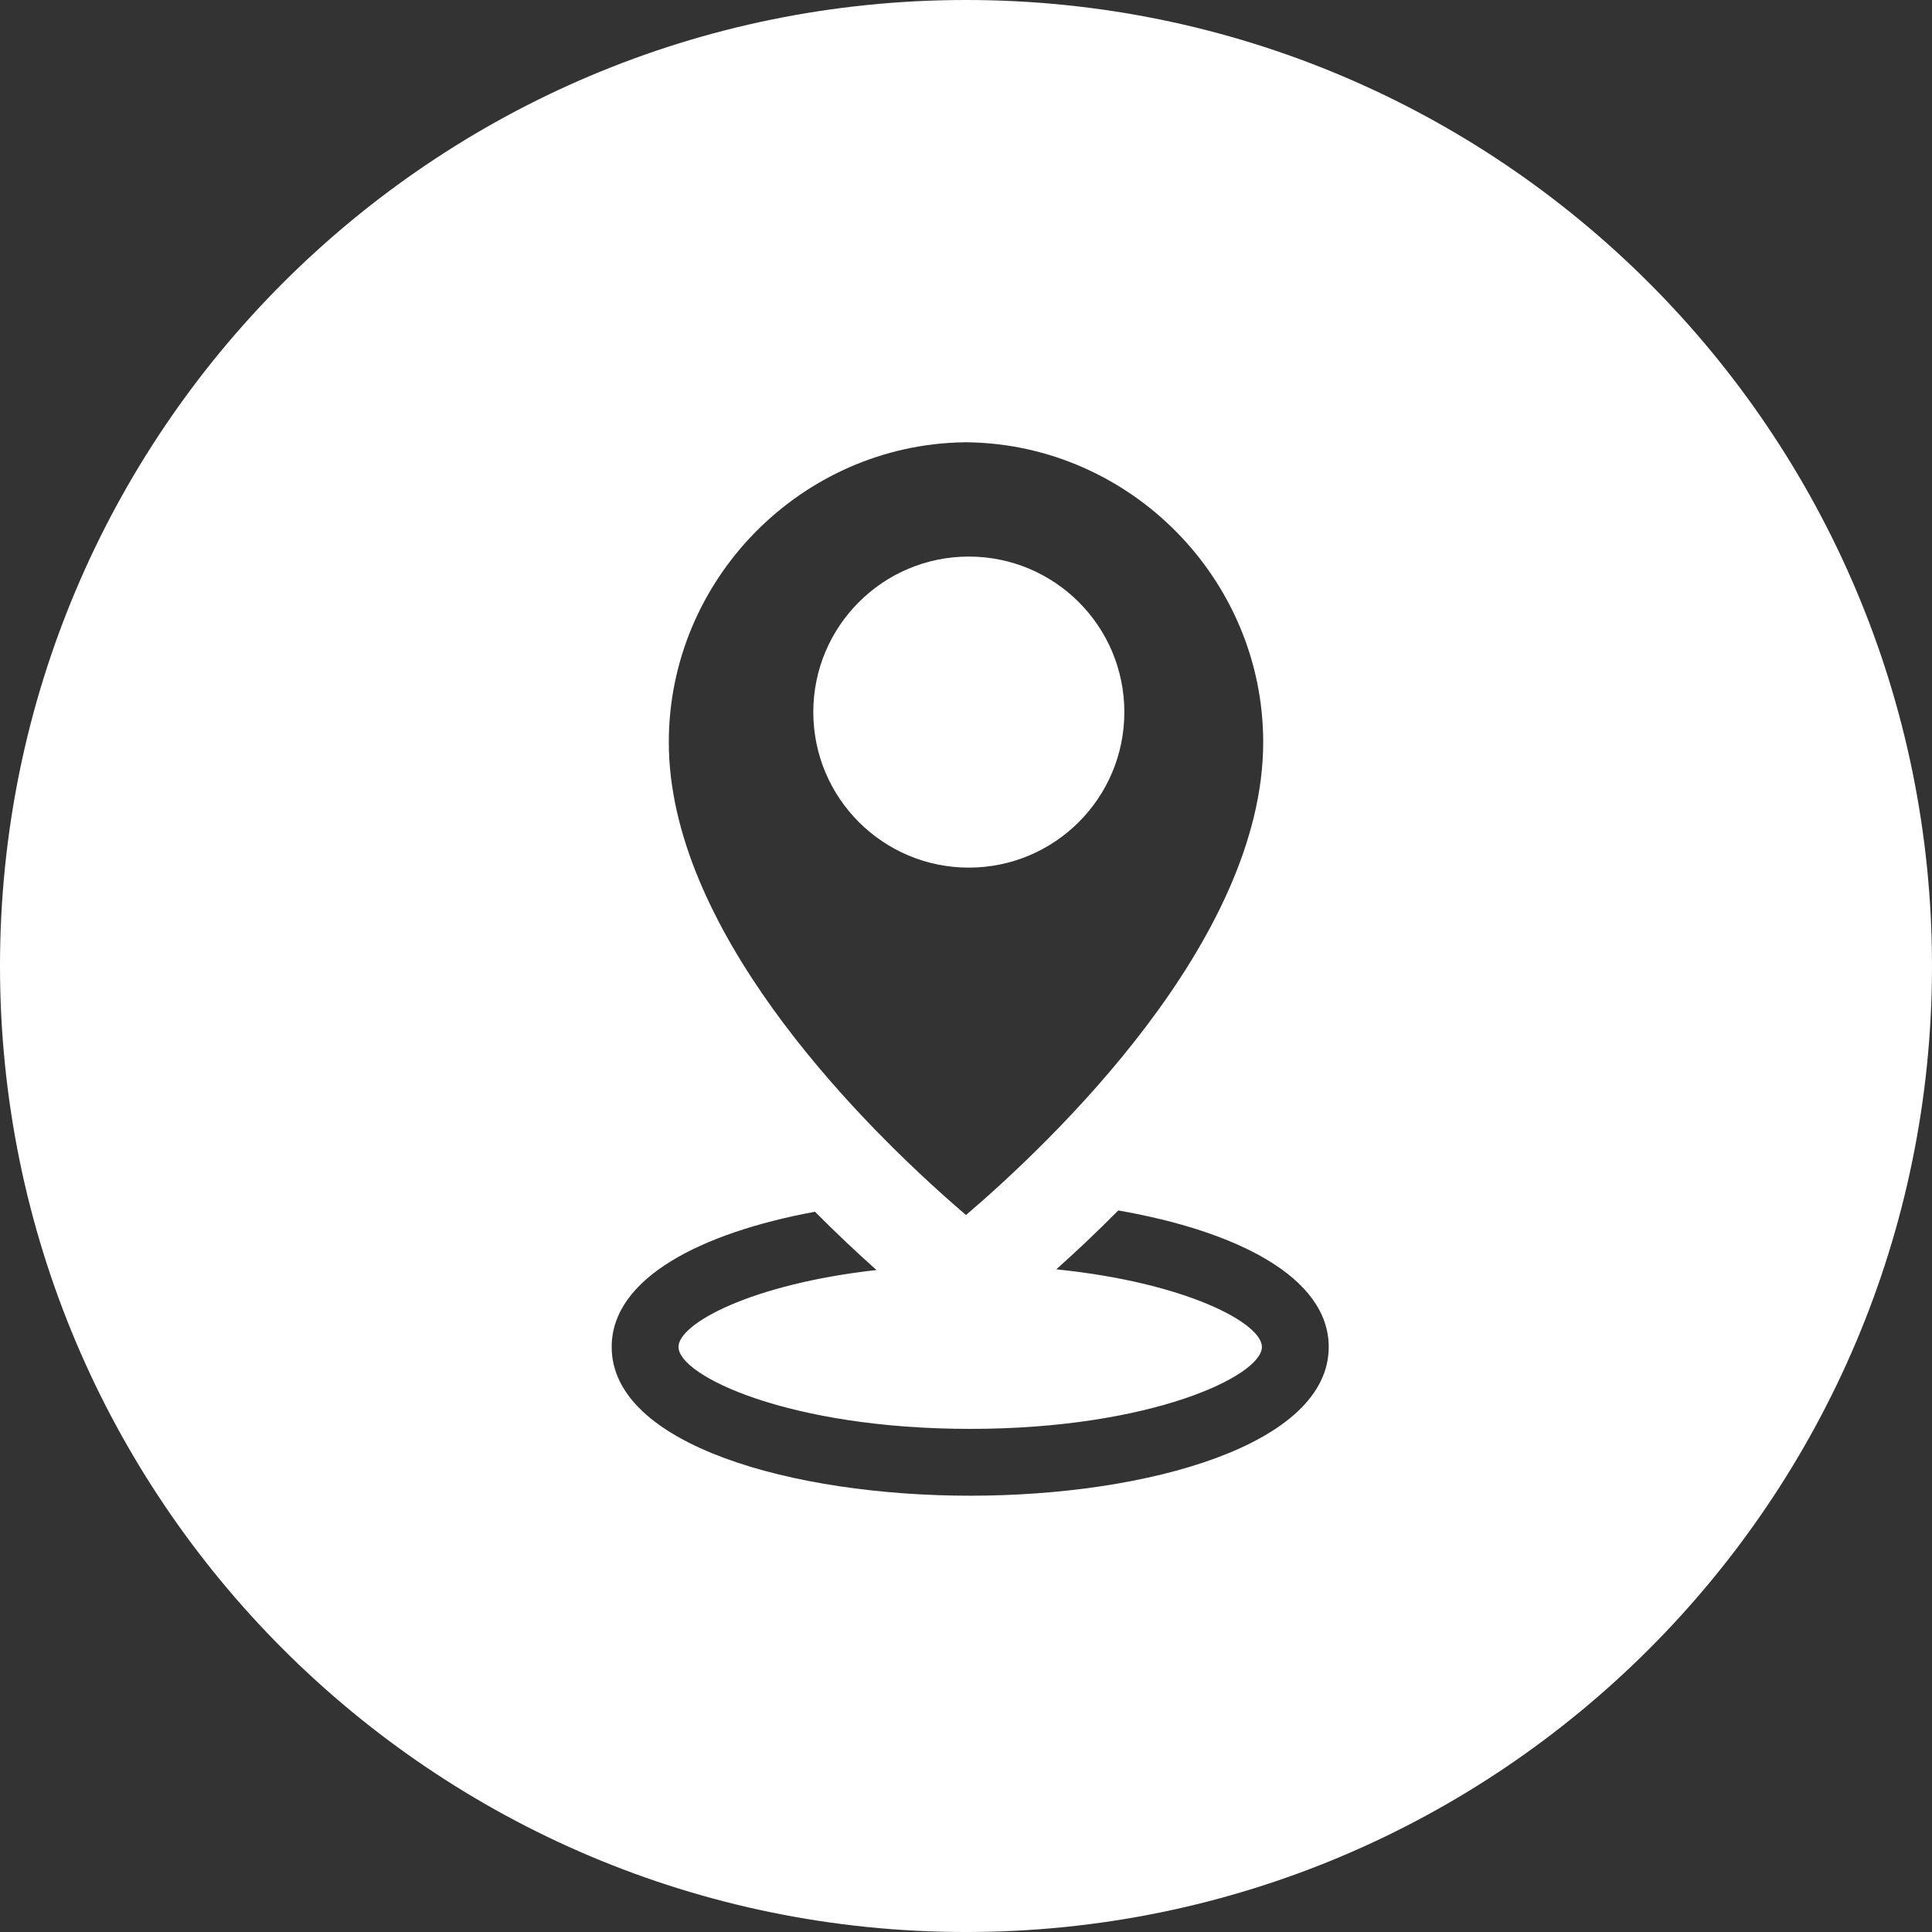 <!-- Generator: Adobe Illustrator 22.1.0, SVG Export Plug-In  -->
<svg version="1.1"
	 xmlns="http://www.w3.org/2000/svg" xmlns:xlink="http://www.w3.org/1999/xlink" xmlns:a="http://ns.adobe.com/AdobeSVGViewerExtensions/3.0/"
	 x="0px" y="0px" width="299.995px" height="299.997px" viewBox="0 0 299.995 299.997"
	 style="enable-background:new 0 0 299.995 299.997;" xml:space="preserve">
<rect x="0" y="0" width="299.995" height="299.997" fill="#333333" stroke="none"/>
<style type="text/css">
	.st0{fill:#FFFFFF;}
</style>
<defs>
</defs>
<g>
	<g>
		<g>
			<circle class="st0" cx="150.436" cy="110.572" r="24.149"/>
			<path class="st0" d="M149.995,0C67.156,0,0,67.158,0,149.997c0,82.837,67.156,150,149.995,150s150-67.163,150-150
				C299.995,67.158,232.834,0,149.995,0z M149.684,68.678c0.106,0,0.21-0.005,0.314-0.01c0.104,0.005,0.207,0.01,0.314,0.01
				c25.274,0.399,45.834,21.288,45.834,46.568c0,30.908-33.024,62.205-46.148,73.419c-0.877-0.75-1.849-1.595-2.889-2.521
				c-0.018-0.016-0.034-0.029-0.049-0.044c-14.524-12.906-43.209-42.045-43.209-70.854C103.85,89.966,124.412,69.078,149.684,68.678
				z M150.649,232.25c-27.663,0-55.669-7.936-55.669-23.098c0-10.641,13.79-17.717,31.569-20.995
				c3.439,3.457,6.694,6.505,9.55,9.049c-19.366,2.163-30.744,8.294-30.744,11.943c0,4.484,17.195,12.724,45.294,12.724
				s45.297-8.24,45.297-12.724c0-3.724-11.858-10.009-31.927-12.052c2.881-2.573,6.162-5.649,9.627-9.142
				c18.313,3.188,32.674,10.335,32.674,21.197C206.32,224.314,178.314,232.25,150.649,232.25z"/>
		</g>
	</g>
</g>
</svg>